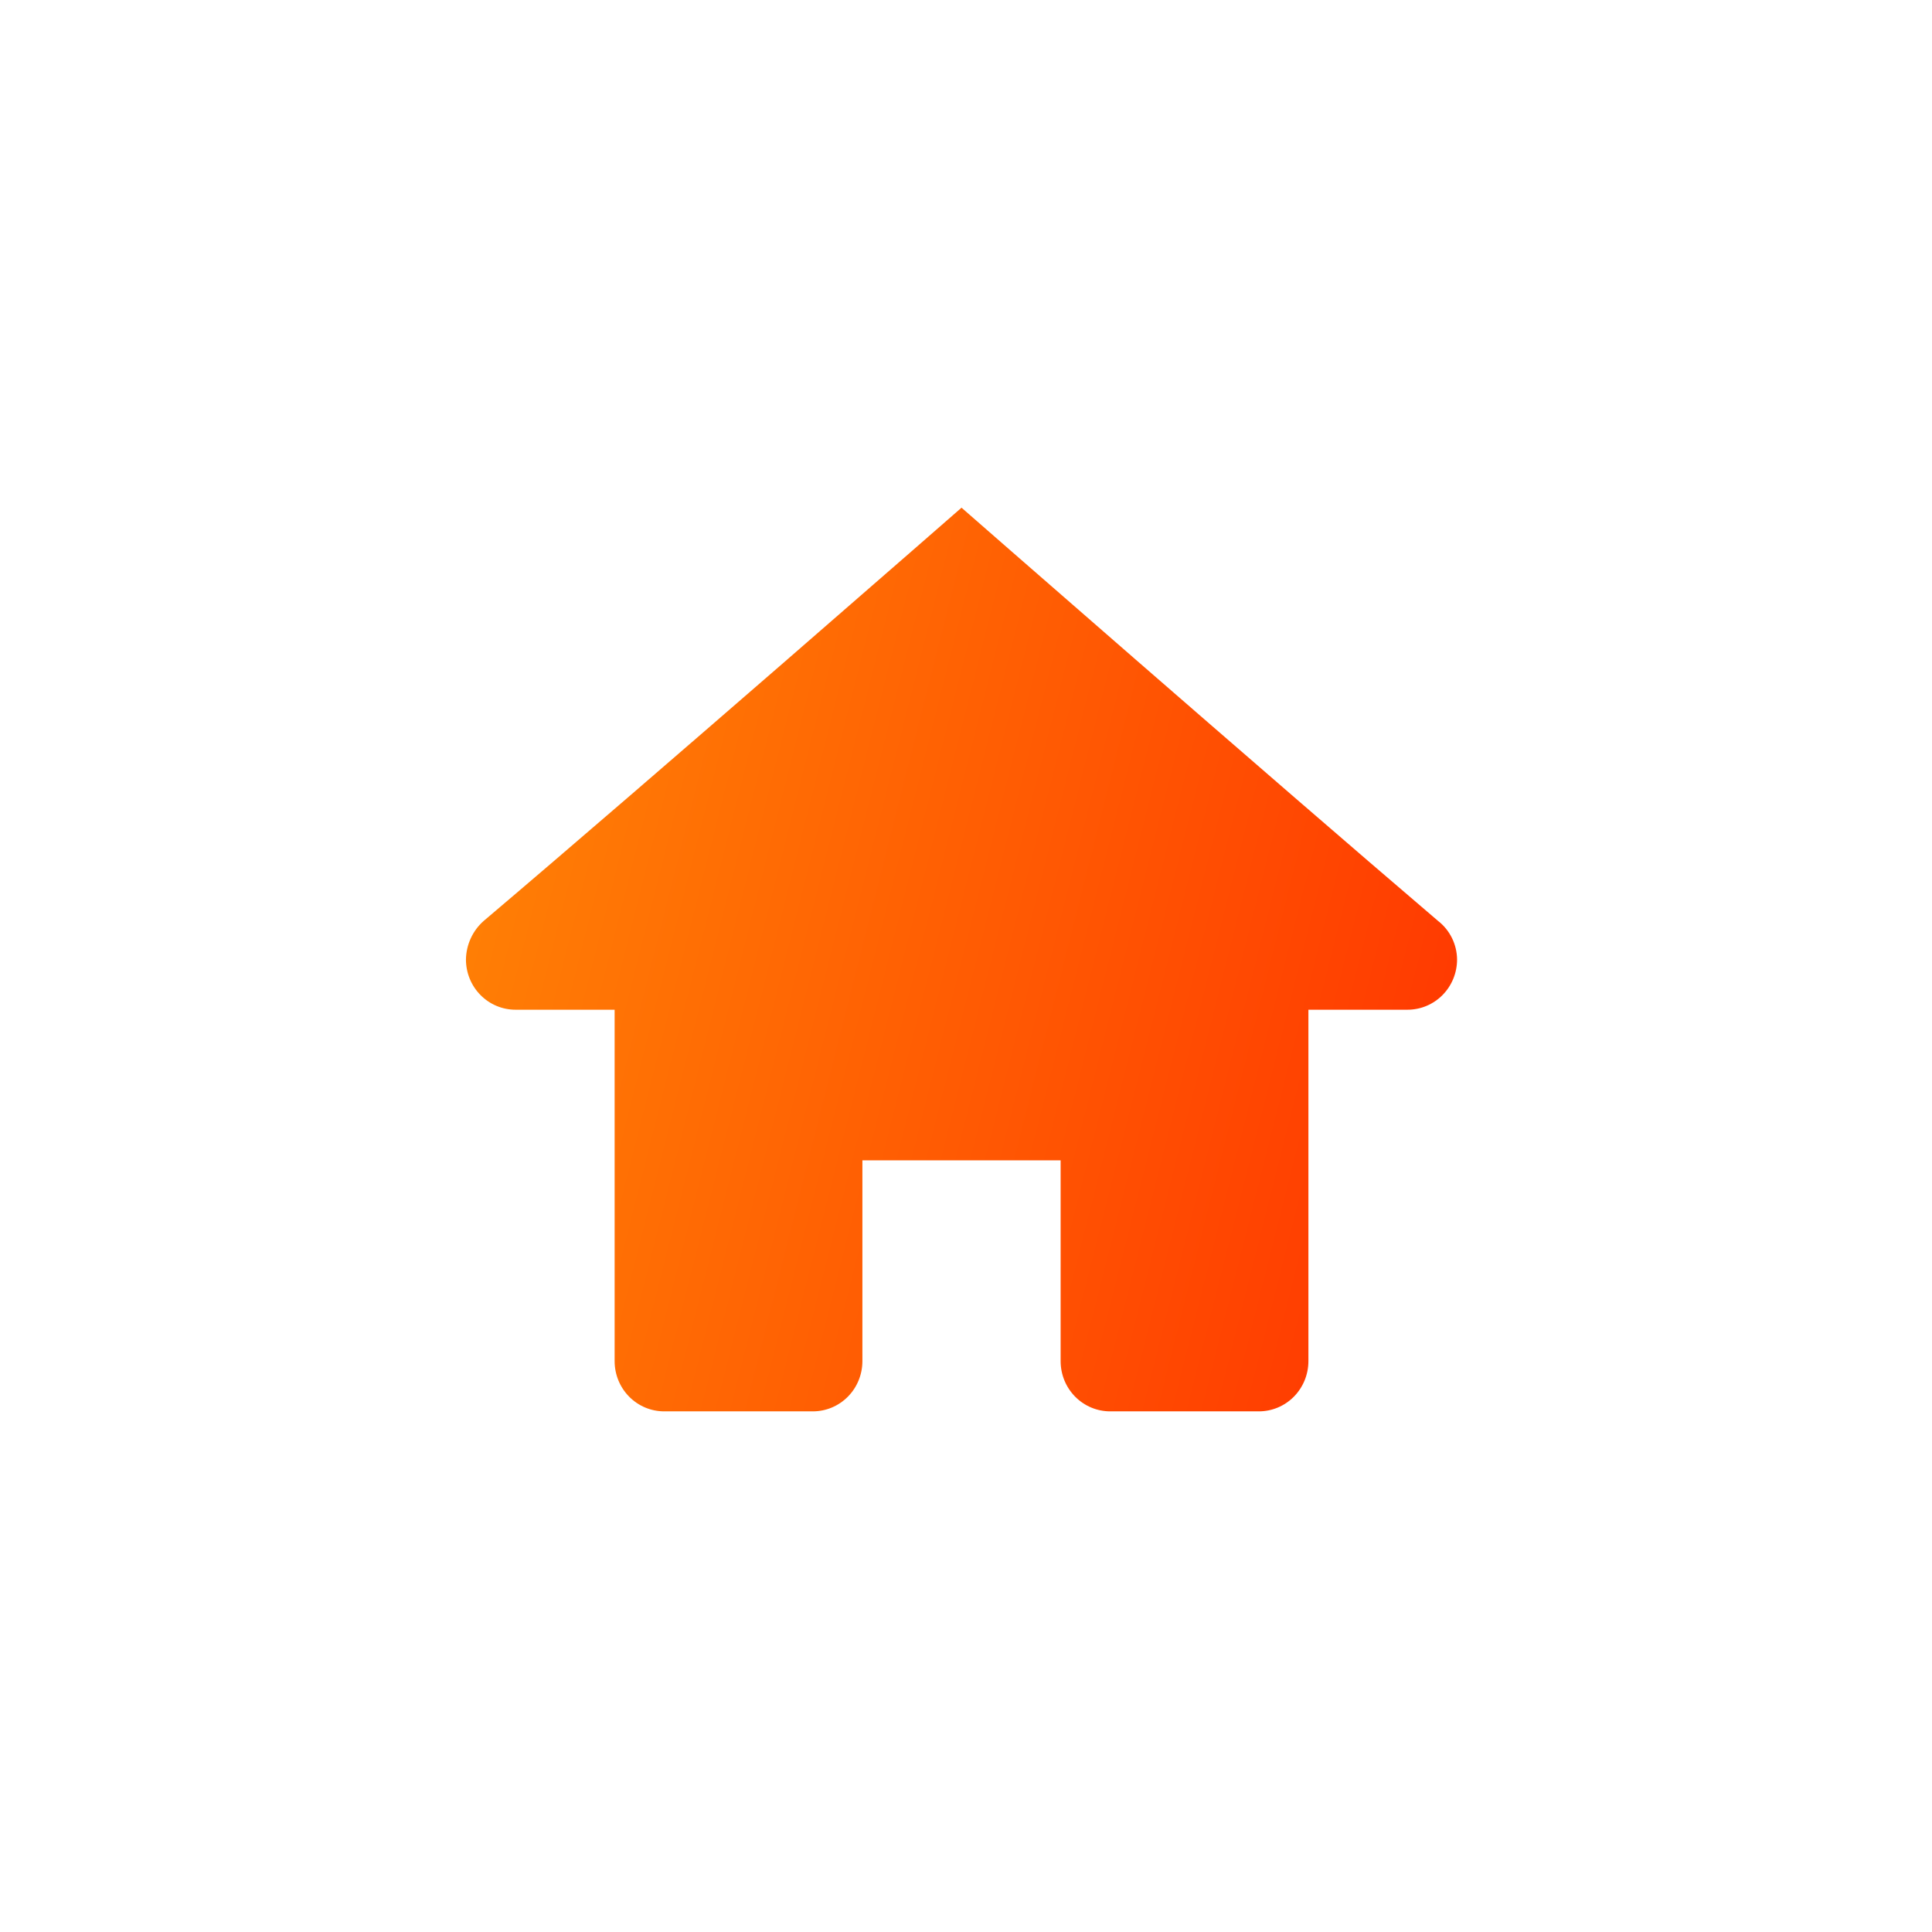 <svg width="141" height="141" viewBox="0 0 141 141" fill="none" xmlns="http://www.w3.org/2000/svg">
<g filter="url(#filter0_d_1_2064)">
<circle cx="68.888" cy="64.888" r="64.888" fill="white"/>
<path d="M68.888 31.912C68.888 31.912 46.515 51.477 34.012 62.073C33.614 62.424 33.293 62.856 33.071 63.341C32.848 63.826 32.729 64.353 32.721 64.887C32.721 65.859 33.102 66.791 33.78 67.478C34.458 68.165 35.378 68.551 36.337 68.551H43.571V94.199C43.571 95.171 43.952 96.103 44.63 96.79C45.309 97.477 46.228 97.863 47.188 97.863H58.038C58.997 97.863 59.917 97.477 60.595 96.79C61.273 96.103 61.654 95.171 61.654 94.199V79.543H76.121V94.199C76.121 95.171 76.502 96.103 77.18 96.79C77.859 97.477 78.778 97.863 79.738 97.863H90.588C91.547 97.863 92.467 97.477 93.145 96.79C93.823 96.103 94.204 95.171 94.204 94.199V68.551H101.438C102.397 68.551 103.317 68.165 103.995 67.478C104.673 66.791 105.054 65.859 105.054 64.887C105.049 64.343 104.922 63.806 104.682 63.319C104.442 62.831 104.096 62.405 103.669 62.073C91.253 51.477 68.888 31.912 68.888 31.912Z" fill="url(#paint0_linear_1_2064)"/>
</g>
<defs>
<filter id="filter0_d_1_2064" x="0.145" y="0" width="140.054" height="140.054" filterUnits="userSpaceOnUse" color-interpolation-filters="sRGB">
<feFlood flood-opacity="0" result="BackgroundImageFix"/>
<feColorMatrix in="SourceAlpha" type="matrix" values="0 0 0 0 0 0 0 0 0 0 0 0 0 0 0 0 0 0 127 0" result="hardAlpha"/>
<feOffset dx="1.285" dy="5.14"/>
<feGaussianBlur stdDeviation="2.57"/>
<feComposite in2="hardAlpha" operator="out"/>
<feColorMatrix type="matrix" values="0 0 0 0 0 0 0 0 0 0 0 0 0 0 0 0 0 0 0.25 0"/>
<feBlend mode="normal" in2="BackgroundImageFix" result="effect1_dropShadow_1_2064"/>
<feBlend mode="normal" in="SourceGraphic" in2="effect1_dropShadow_1_2064" result="shape"/>
</filter>
<linearGradient id="paint0_linear_1_2064" x1="105.179" y1="97.863" x2="21.332" y2="76.654" gradientUnits="userSpaceOnUse">
<stop stop-color="#FF3300"/>
<stop offset="1" stop-color="#FF8606"/>
</linearGradient>
</defs>
</svg>
